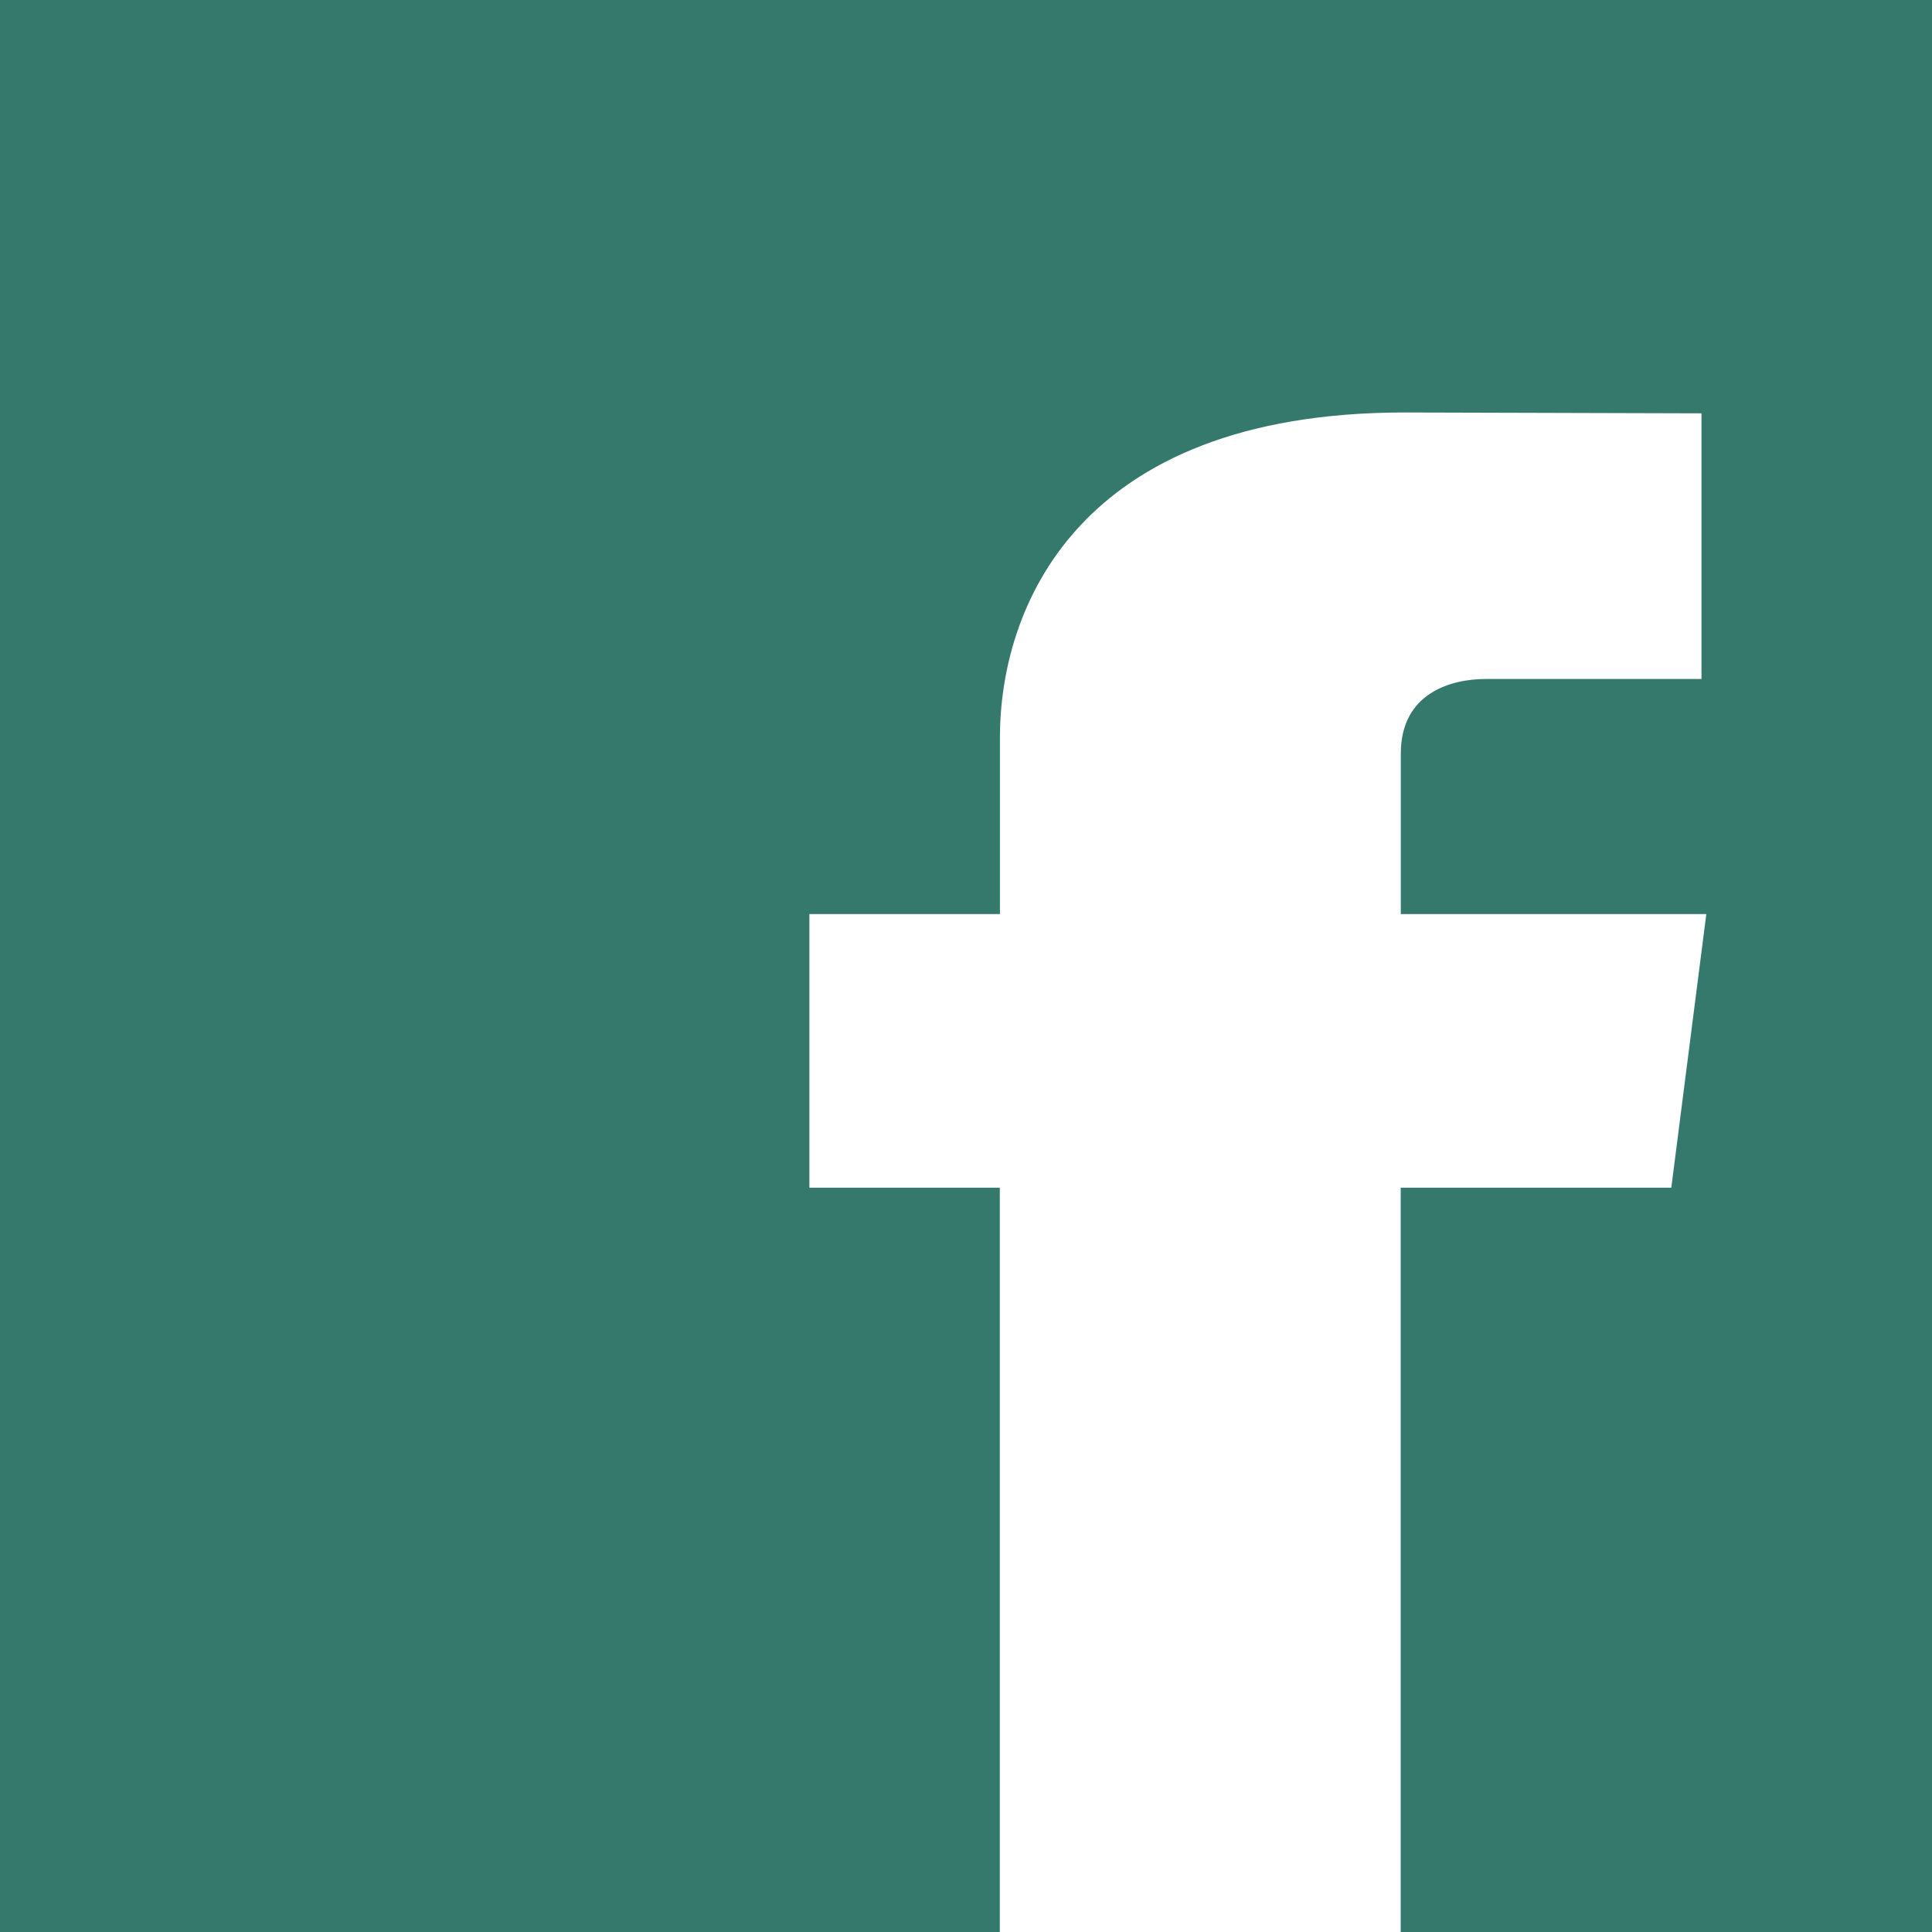<svg xmlns="http://www.w3.org/2000/svg" width="16" height="16" viewBox="0 0 16 16"><g><g><path fill="#35796d" d="M11.6 16V9.836h2.241l.29-2.266h-2.53V6.24c0-.5.414-.617.705-.617h1.785v-2.2l-2.46-.007c-2.729 0-3.35 1.64-3.35 2.69V7.57H6.703v2.266H8.28V16m0 0H0V0h16v16h-4.4m0 .246V16"/></g></g></svg>